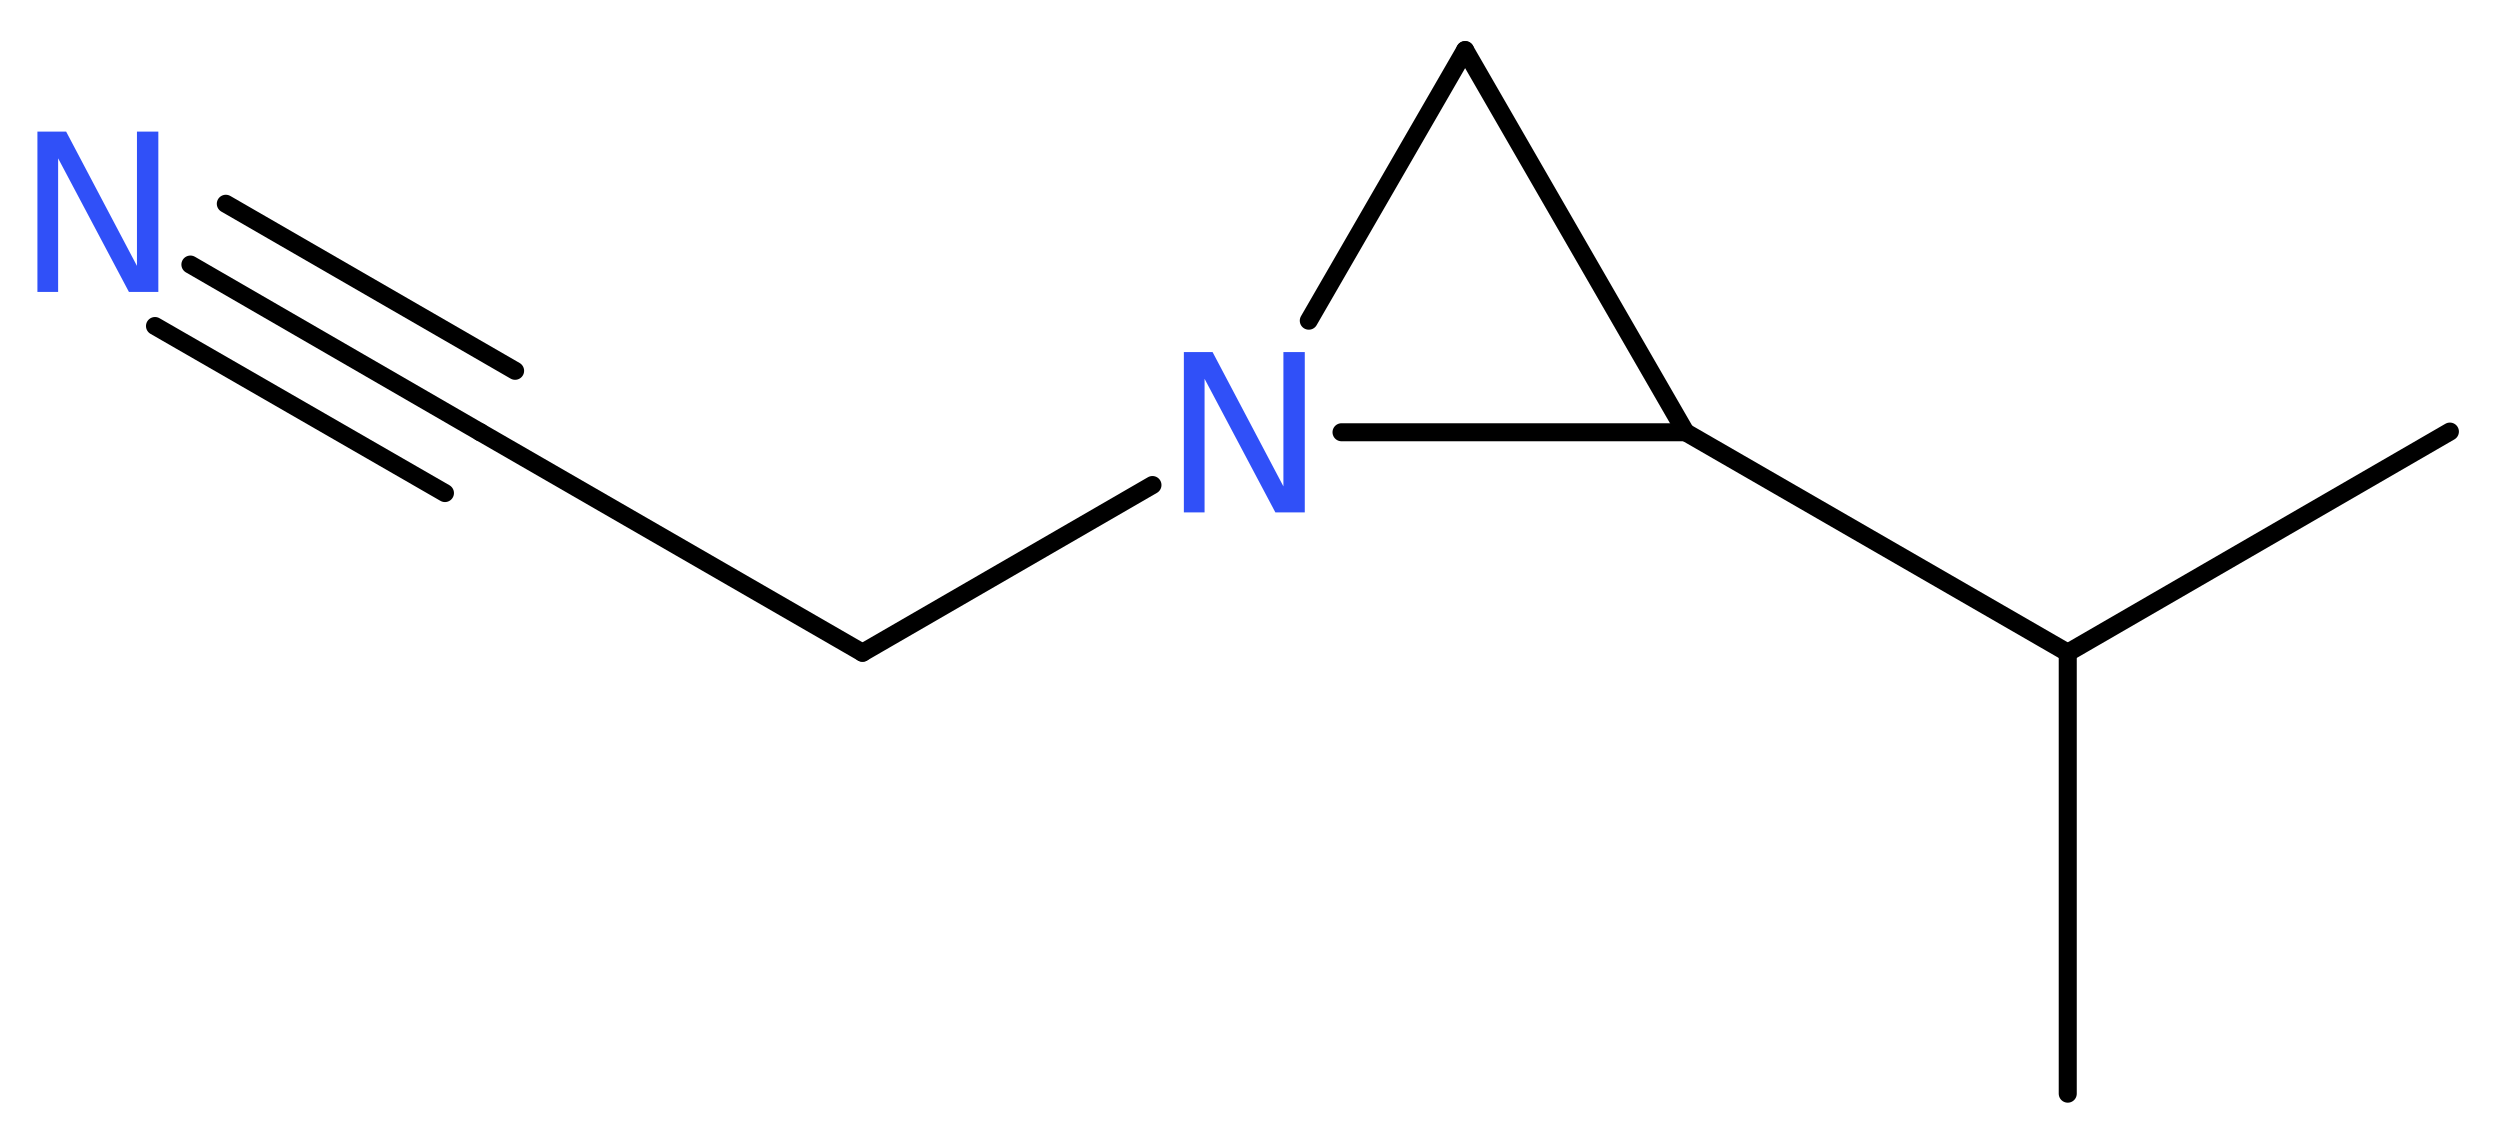 <?xml version='1.0' encoding='UTF-8'?>
<!DOCTYPE svg PUBLIC "-//W3C//DTD SVG 1.1//EN" "http://www.w3.org/Graphics/SVG/1.1/DTD/svg11.dtd">
<svg version='1.2' xmlns='http://www.w3.org/2000/svg' xmlns:xlink='http://www.w3.org/1999/xlink' width='37.42mm' height='17.07mm' viewBox='0 0 37.42 17.07'>
  <desc>Generated by the Chemistry Development Kit (http://github.com/cdk)</desc>
  <g stroke-linecap='round' stroke-linejoin='round' stroke='#000000' stroke-width='.27' fill='#3050F8'>
    <rect x='.0' y='.0' width='38.0' height='18.0' fill='#FFFFFF' stroke='none'/>
    <g id='mol1' class='mol'>
      <line id='mol1bnd1' class='bond' x1='36.67' y1='6.46' x2='30.95' y2='9.77'/>
      <line id='mol1bnd2' class='bond' x1='30.95' y1='9.77' x2='30.95' y2='16.37'/>
      <line id='mol1bnd3' class='bond' x1='30.95' y1='9.77' x2='25.23' y2='6.47'/>
      <line id='mol1bnd4' class='bond' x1='25.23' y1='6.47' x2='21.93' y2='.75'/>
      <line id='mol1bnd5' class='bond' x1='21.93' y1='.75' x2='19.59' y2='4.8'/>
      <line id='mol1bnd6' class='bond' x1='25.23' y1='6.47' x2='20.08' y2='6.47'/>
      <line id='mol1bnd7' class='bond' x1='17.25' y1='7.26' x2='12.91' y2='9.77'/>
      <line id='mol1bnd8' class='bond' x1='12.91' y1='9.77' x2='7.19' y2='6.47'/>
      <g id='mol1bnd9' class='bond'>
        <line x1='7.19' y1='6.47' x2='2.85' y2='3.96'/>
        <line x1='6.66' y1='7.38' x2='2.32' y2='4.88'/>
        <line x1='7.71' y1='5.55' x2='3.38' y2='3.05'/>
      </g>
      <path id='mol1atm6' class='atom' d='M17.72 5.27h.43l1.06 2.01v-2.01h.32v2.4h-.44l-1.06 -2.0v2.0h-.31v-2.4z' stroke='none'/>
      <path id='mol1atm9' class='atom' d='M.56 1.97h.43l1.06 2.01v-2.01h.32v2.4h-.44l-1.06 -2.0v2.0h-.31v-2.4z' stroke='none'/>
    </g>
  </g>
</svg>
